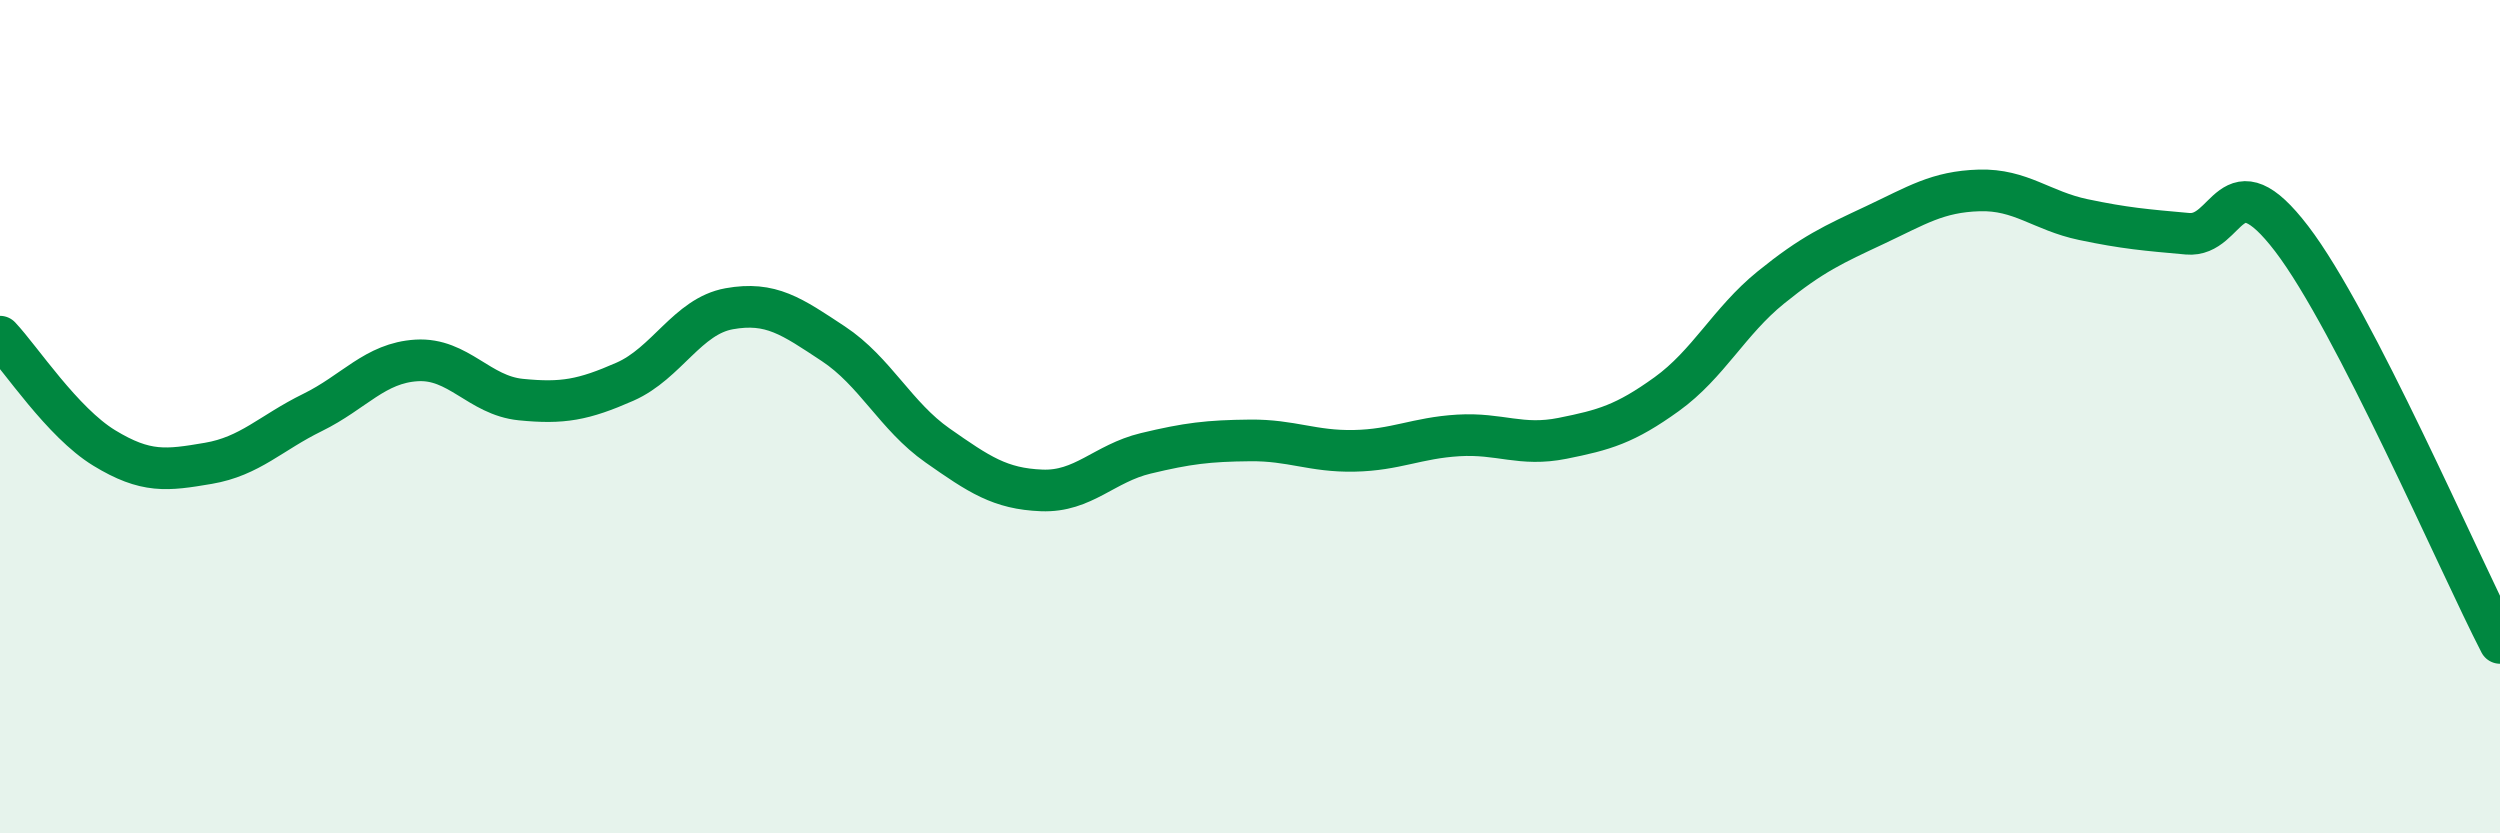 
    <svg width="60" height="20" viewBox="0 0 60 20" xmlns="http://www.w3.org/2000/svg">
      <path
        d="M 0,8.08 C 0.5,8.61 1.5,10.14 2.5,10.75 C 3.5,11.36 4,11.29 5,11.12 C 6,10.95 6.5,10.39 7.5,9.9 C 8.5,9.41 9,8.71 10,8.65 C 11,8.59 11.5,9.49 12.5,9.59 C 13.5,9.69 14,9.6 15,9.16 C 16,8.72 16.5,7.59 17.5,7.41 C 18.5,7.23 19,7.59 20,8.25 C 21,8.91 21.5,9.99 22.5,10.69 C 23.5,11.39 24,11.73 25,11.77 C 26,11.81 26.5,11.12 27.5,10.88 C 28.5,10.64 29,10.58 30,10.57 C 31,10.56 31.5,10.84 32.5,10.82 C 33.5,10.8 34,10.51 35,10.45 C 36,10.39 36.5,10.72 37.5,10.52 C 38.5,10.32 39,10.18 40,9.46 C 41,8.74 41.5,7.71 42.5,6.9 C 43.5,6.09 44,5.87 45,5.4 C 46,4.93 46.5,4.6 47.5,4.57 C 48.5,4.54 49,5.06 50,5.27 C 51,5.48 51.5,5.52 52.5,5.61 C 53.5,5.7 53.5,3.77 55,5.73 C 56.5,7.69 59,13.49 60,15.43L60 20L0 20Z"
        fill="#008740"
        opacity="0.1"
        stroke-linecap="round"
        stroke-linejoin="round"
      />
      <path
        d="M 0,8.08 C 0.5,8.61 1.5,10.14 2.5,10.75 C 3.5,11.36 4,11.29 5,11.12 C 6,10.95 6.5,10.39 7.5,9.9 C 8.5,9.41 9,8.71 10,8.65 C 11,8.59 11.5,9.49 12.5,9.59 C 13.5,9.69 14,9.6 15,9.16 C 16,8.72 16.5,7.59 17.5,7.41 C 18.5,7.23 19,7.59 20,8.25 C 21,8.91 21.5,9.99 22.5,10.69 C 23.5,11.39 24,11.73 25,11.77 C 26,11.81 26.5,11.12 27.5,10.88 C 28.5,10.64 29,10.58 30,10.57 C 31,10.56 31.5,10.84 32.5,10.82 C 33.5,10.8 34,10.51 35,10.45 C 36,10.39 36.5,10.72 37.5,10.52 C 38.5,10.32 39,10.18 40,9.46 C 41,8.74 41.5,7.71 42.5,6.9 C 43.5,6.09 44,5.87 45,5.4 C 46,4.93 46.5,4.6 47.5,4.57 C 48.5,4.54 49,5.06 50,5.27 C 51,5.48 51.5,5.52 52.5,5.61 C 53.5,5.7 53.5,3.77 55,5.73 C 56.5,7.69 59,13.49 60,15.43"
        stroke="#008740"
        stroke-width="1"
        fill="none"
        stroke-linecap="round"
        stroke-linejoin="round"
      />
    </svg>
  